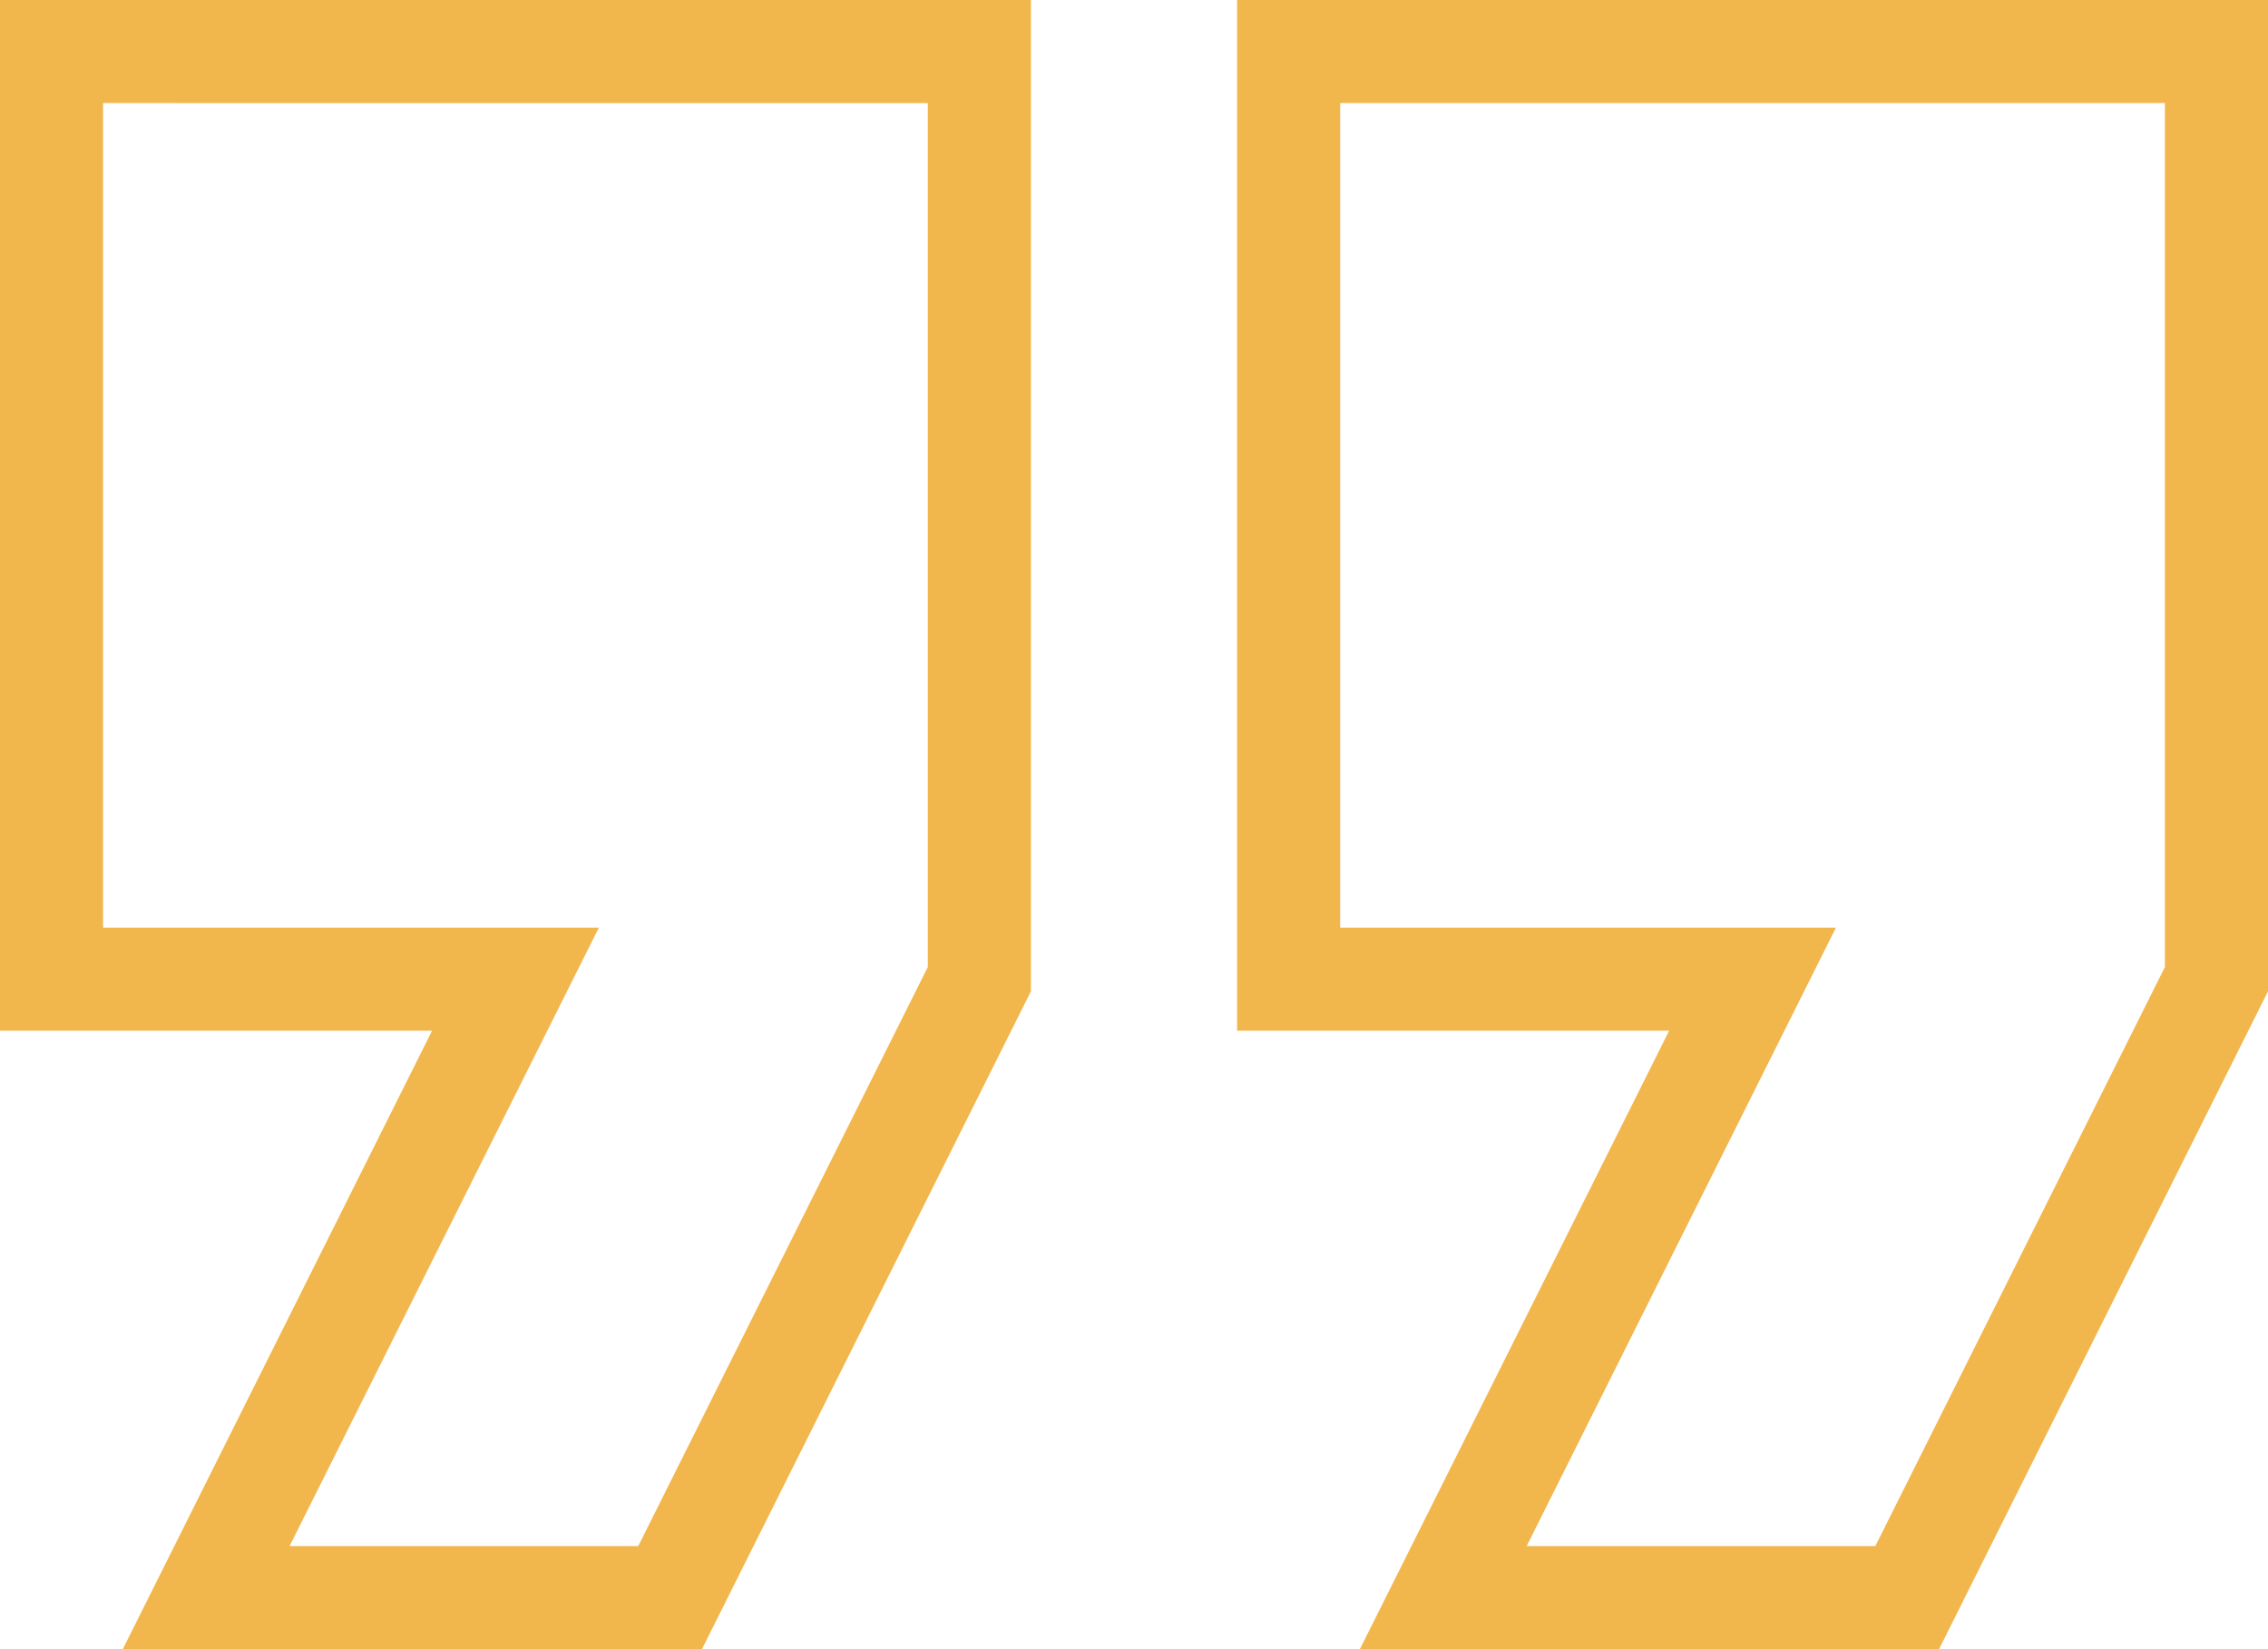 <svg xmlns="http://www.w3.org/2000/svg" width="44" height="32" viewBox="0 0 44 32">
  <g id="quote" transform="translate(1 -41.667)">
    <g id="Group_142" data-name="Group 142" transform="translate(0 42.667)">
      <g id="Group_141" data-name="Group 141">
        <path id="Path_5554" data-name="Path 5554" d="M0,60.667H9l-6,12h9l6-12v-18H0Z" transform="translate(0 -42.667)" fill="none" stroke="#f1b74d" stroke-width="2"/>
        <path id="Path_5555" data-name="Path 5555" d="M170.667,42.667v18h9l-6,12h9l6-12v-18Z" transform="translate(-146.667 -42.667)" fill="none" stroke="#f1b74d" stroke-width="2"/>
      </g>
    </g>
  </g>
</svg>

